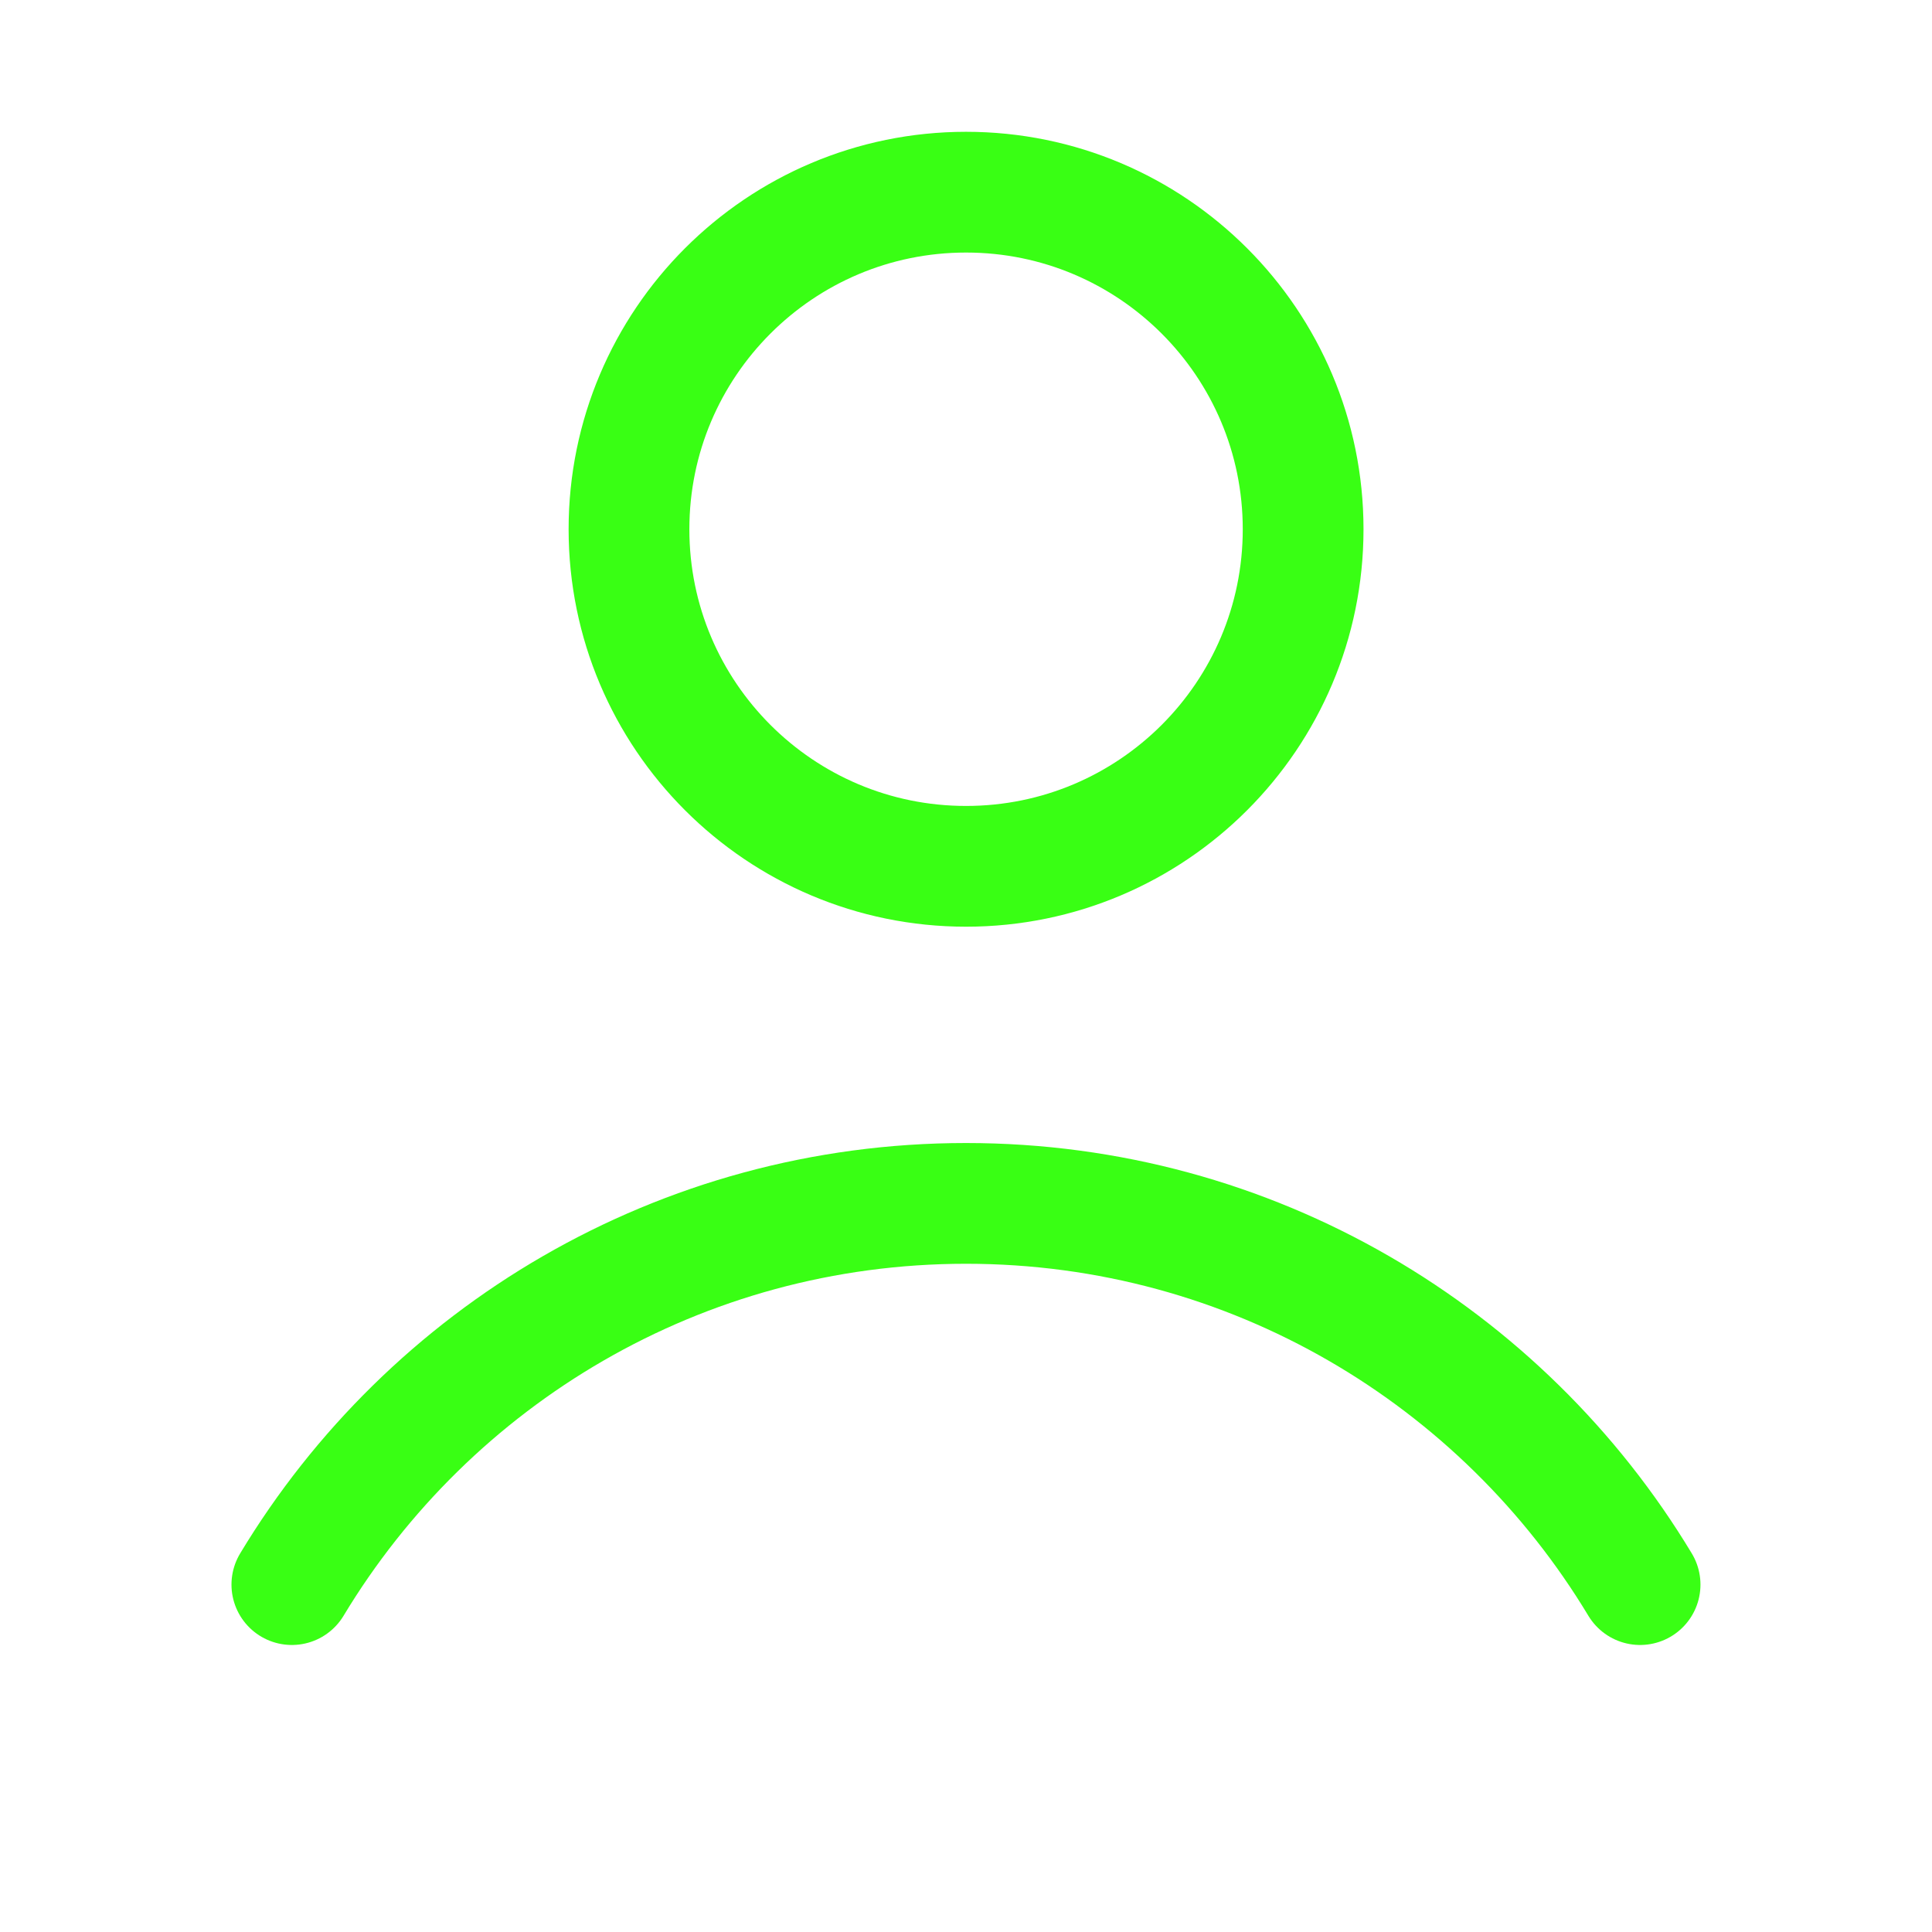 <svg width="32" height="32" viewBox="0 0 32 32" fill="none" xmlns="http://www.w3.org/2000/svg">
<path d="M16.001 14.349C19.084 14.349 21.584 11.849 21.584 8.766C21.584 5.683 19.084 3.183 16.001 3.183C12.918 3.183 10.418 5.683 10.418 8.766C10.418 11.849 12.918 14.349 16.001 14.349Z" stroke="#39FF14" stroke-width="2" stroke-linecap="round" stroke-linejoin="round"/>
<path d="M4.834 26.246C7.114 22.462 11.262 19.932 16 19.932C20.738 19.932 24.886 22.462 27.165 26.246" stroke="#39FF14" stroke-width="2" stroke-linecap="round" stroke-linejoin="round"/>
</svg>
